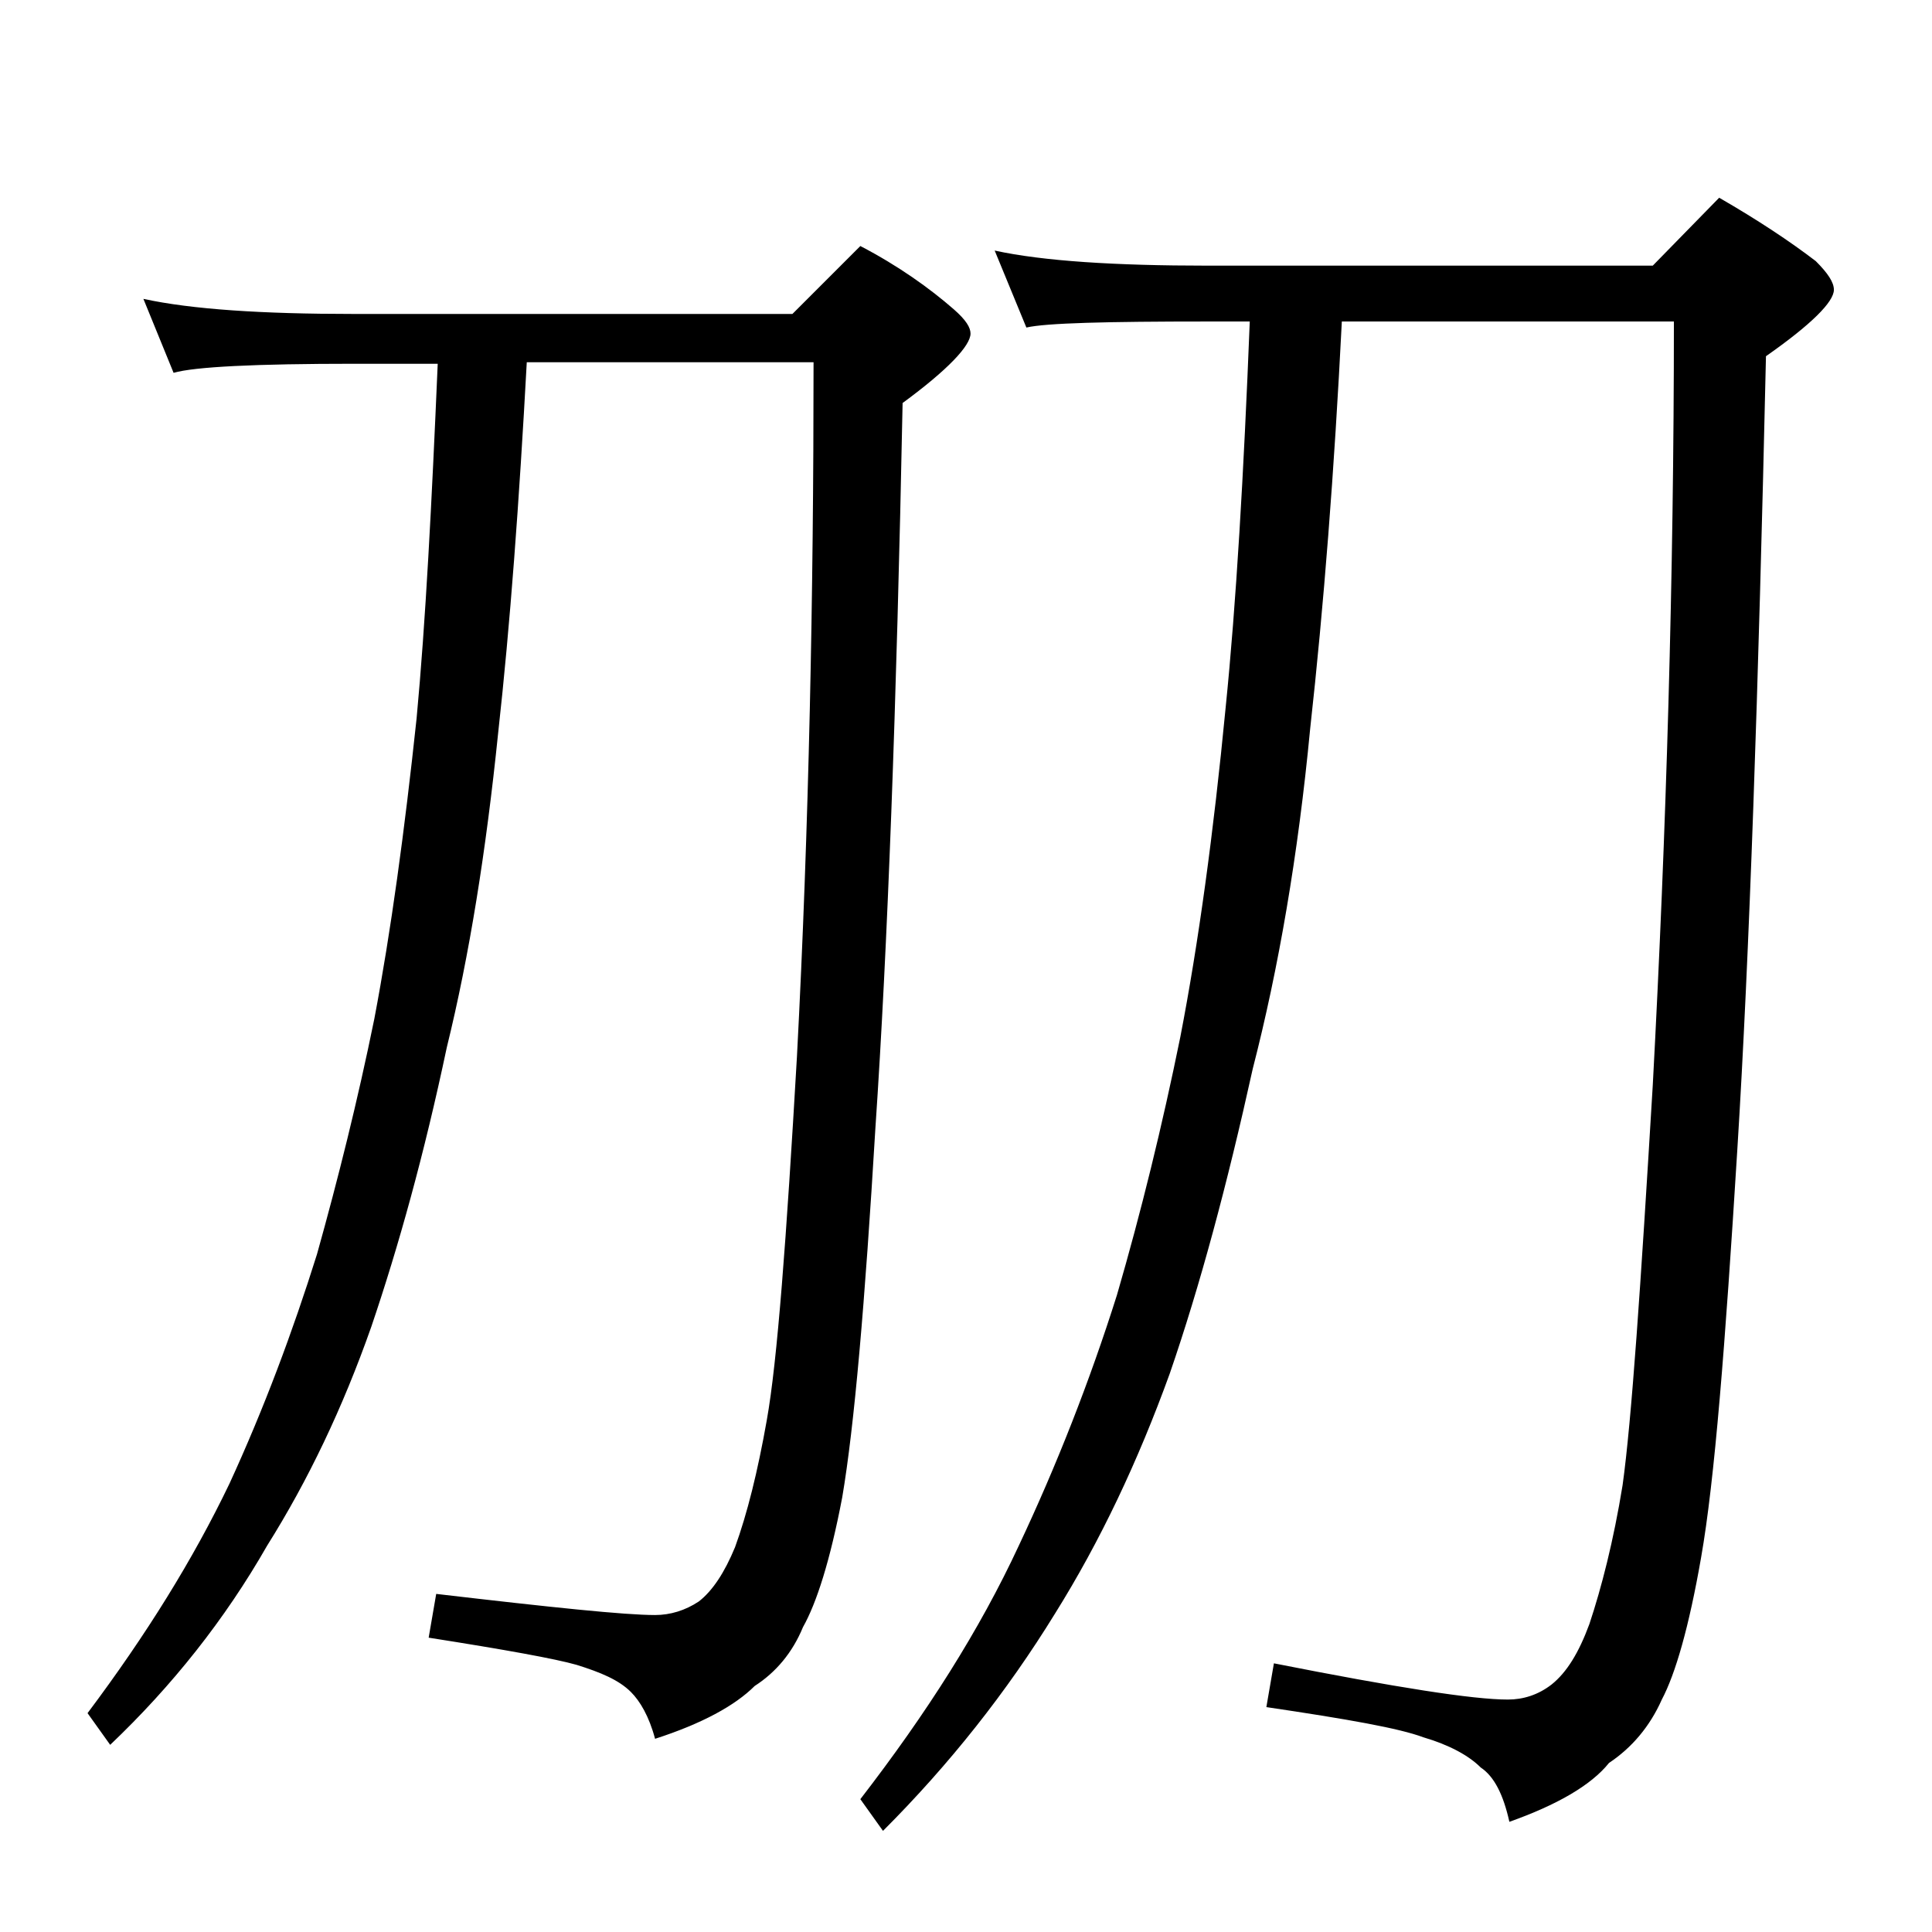 <?xml version="1.0" encoding="utf-8"?>
<!-- Generator: Adobe Illustrator 18.0.0, SVG Export Plug-In . SVG Version: 6.00 Build 0)  -->
<!DOCTYPE svg PUBLIC "-//W3C//DTD SVG 1.1//EN" "http://www.w3.org/Graphics/SVG/1.1/DTD/svg11.dtd">
<svg version="1.1" id="Layer_1" xmlns="http://www.w3.org/2000/svg" xmlns:xlink="http://www.w3.org/1999/xlink" x="0px" y="0px"
	 viewBox="0 0 128 128" enable-background="new 0 0 128 128" xml:space="preserve">
<path d="M9.5,19.8c3.2,0.7,7.9,1,13.9,1h29.1l4.5-4.5c2.5,1.3,4.6,2.8,6.2,4.2c0.8,0.7,1.1,1.2,1.1,1.6c0,0.8-1.5,2.4-4.5,4.6
	c-0.4,20.2-1,36.2-1.8,48c-0.7,11.7-1.4,19.8-2.2,24.5c-0.8,4.2-1.7,7-2.6,8.6c-0.7,1.7-1.8,3-3.2,3.9c-1.3,1.3-3.5,2.5-6.6,3.5
	c-0.4-1.5-1-2.5-1.6-3.1c-0.8-0.8-2-1.3-3.6-1.8c-1.4-0.4-4.7-1-9.8-1.8l0.5-2.9c7.7,0.9,12.5,1.4,14.5,1.4c1,0,2-0.3,2.9-0.9
	c0.9-0.7,1.7-1.9,2.4-3.6c0.8-2.2,1.5-5,2.1-8.4c0.7-3.9,1.3-12,2-24.1c0.8-15.2,1.1-30.6,1.1-46h-19c-0.5,9.2-1.1,17.4-1.9,24.6
	c-0.8,7.8-1.9,14.7-3.4,20.8c-1.5,7.1-3.2,13.2-5,18.5c-1.9,5.4-4.2,10.2-6.9,14.5c-2.8,4.9-6.3,9.3-10.4,13.2l-1.5-2.1
	c3.9-5.2,7-10.2,9.4-15.2c2.3-5,4.2-10.1,5.8-15.2c1.4-5,2.7-10.2,3.8-15.6c1.1-5.8,2-12.4,2.8-19.9c0.6-6.4,1-14.2,1.4-23.5h-5.5
	c-6.6,0-10.6,0.2-12,0.6L9.5,19.8z M65.9,16.6c3.2,0.7,8,1,14.1,1h29.5l4.4-4.5c2.6,1.5,4.7,2.9,6.4,4.2c0.8,0.8,1.2,1.4,1.2,1.9
	c0,0.8-1.5,2.3-4.5,4.4c-0.5,22.2-1.1,39.8-1.9,52.6c-0.8,12.9-1.5,21.9-2.4,27c-0.8,4.6-1.7,7.7-2.6,9.4c-0.8,1.8-2,3.2-3.5,4.2
	c-1.2,1.5-3.5,2.8-6.6,3.9c-0.4-1.8-1-3-1.9-3.6c-0.8-0.8-2.1-1.5-3.8-2c-1.6-0.6-5-1.2-10.4-2l0.5-2.9c8.1,1.6,13.2,2.4,15.5,2.4
	c1,0,2-0.3,2.9-1c1-0.8,1.8-2.1,2.5-4c0.8-2.4,1.6-5.5,2.2-9.2c0.6-4.3,1.2-13.2,2-26.5c0.9-16.8,1.4-33.7,1.4-50.6H88.9
	c-0.5,9.9-1.2,18.9-2.1,27c-0.8,8.4-2.1,15.9-3.8,22.5c-1.7,7.7-3.5,14.4-5.5,20.2c-2.1,5.8-4.6,11.1-7.6,15.9
	c-3.2,5.2-7,10-11.4,14.4l-1.5-2.1c4.4-5.7,7.9-11.2,10.5-16.8c2.5-5.3,4.7-10.9,6.5-16.6c1.6-5.5,3-11.2,4.2-17.1
	c1.2-6.2,2.2-13.5,3-21.8c0.7-6.9,1.2-15.5,1.6-25.6H80c-6.7,0-10.7,0.1-12,0.4L65.9,16.6z"/>
</svg>

